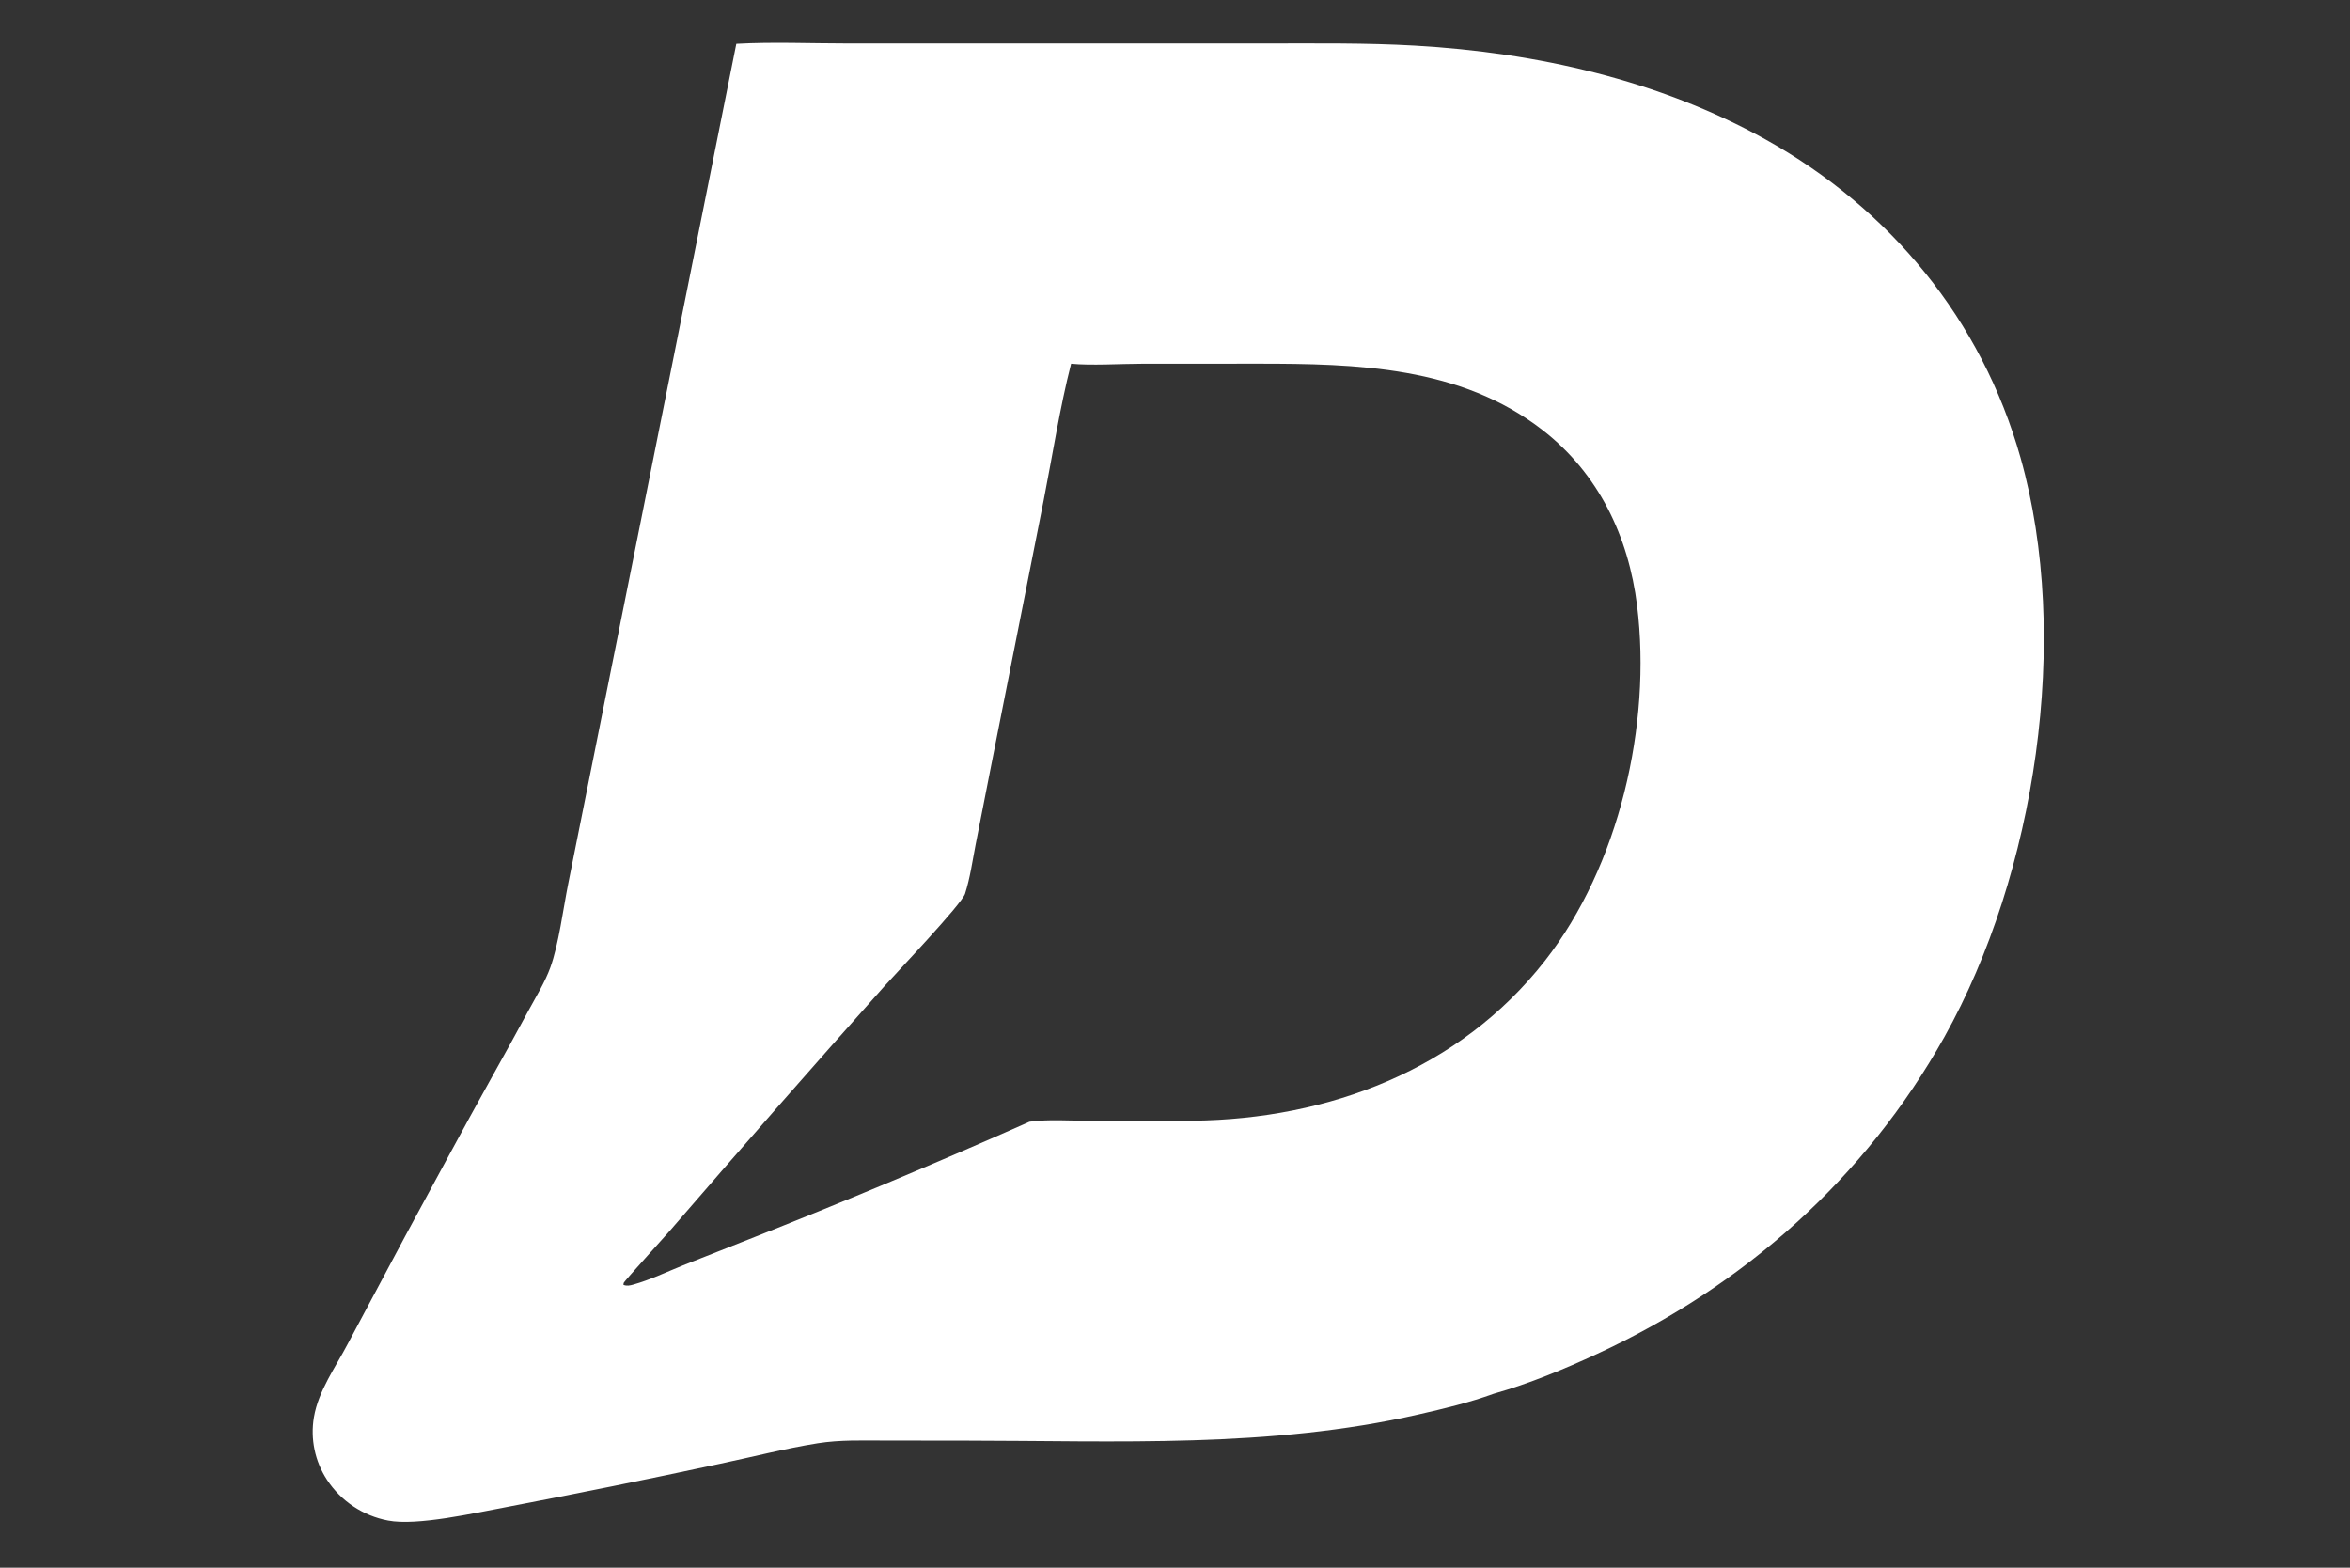 <?xml version="1.0" encoding="UTF-8"?> <svg xmlns="http://www.w3.org/2000/svg" xmlns:xlink="http://www.w3.org/1999/xlink" width="850" height="567" viewBox="0 0 850 567"><rect x="0" y="0" width="850" height="567" fill="#333333" stroke="none"/><path fill="white" d="M266.33 15.84C279.612 15.106 293.227 15.711 306.545 15.71L384.132 15.703L458.437 15.708C476.243 15.711 494.064 15.475 511.85 16.495C555.675 19.009 600.013 28.944 638.593 50.432C683.696 75.553 716.748 115.661 730.83 165.53C749.258 230.79 736.314 316.09 703.267 375.095C674.662 426.17 630.747 465.115 577.821 489.619C565.772 495.198 553.064 500.483 540.277 504.093C531.574 507.268 522.191 509.508 513.152 511.57C459.257 523.865 403.878 521.104 349 521.065L320.241 521.038C312.086 521.032 303.859 520.735 295.778 522.02C283.955 523.899 272.177 526.956 260.449 529.424C234.664 534.964 208.816 540.206 182.91 545.148C171.896 547.177 150.792 552.005 140.333 549.958C131.305 548.248 123.357 542.949 118.307 535.272C113.907 528.564 112.208 520.438 113.554 512.529C115.197 502.967 121.374 494.484 125.8 486.024L146.541 447.127C157.027 427.891 167.324 408.532 178.007 389.406C182.511 381.371 186.951 373.3 191.327 365.194C194.015 360.248 197.144 355.196 199.068 349.896C202.085 341.582 203.712 328.642 205.541 319.544L218.59 254.383L266.33 15.84ZM372.336 405.724L372.851 405.654C379.447 404.805 386.596 405.337 393.254 405.358C405.993 405.399 418.745 405.503 431.483 405.348C480.626 404.75 527.846 387.012 558.774 347.537C585.667 313.212 597.444 262.068 592.151 219.125C589.055 194.003 578.202 171.271 557.967 155.555C528.238 132.465 490.712 131.535 454.824 131.542L412.846 131.567C405.488 131.574 394.478 132.261 387.423 131.551C383.35 147.415 380.688 164.796 377.502 180.942L358.874 275.062L352.91 305.386C351.757 311.284 350.906 317.518 349.069 323.242C347.845 327.057 324.188 351.894 319.811 356.783C293.746 386.03 267.908 415.48 242.3 445.128C240.244 447.501 226.044 463.137 225.641 463.916C225.516 464.157 225.548 464.449 225.502 464.716C226.76 465.196 227.784 464.973 229.061 464.615C235.163 462.905 241.183 460.024 247.058 457.647L270.934 448.21C304.411 435.006 337.613 421.113 370.517 406.541L372.336 405.724Z"></path></svg> 